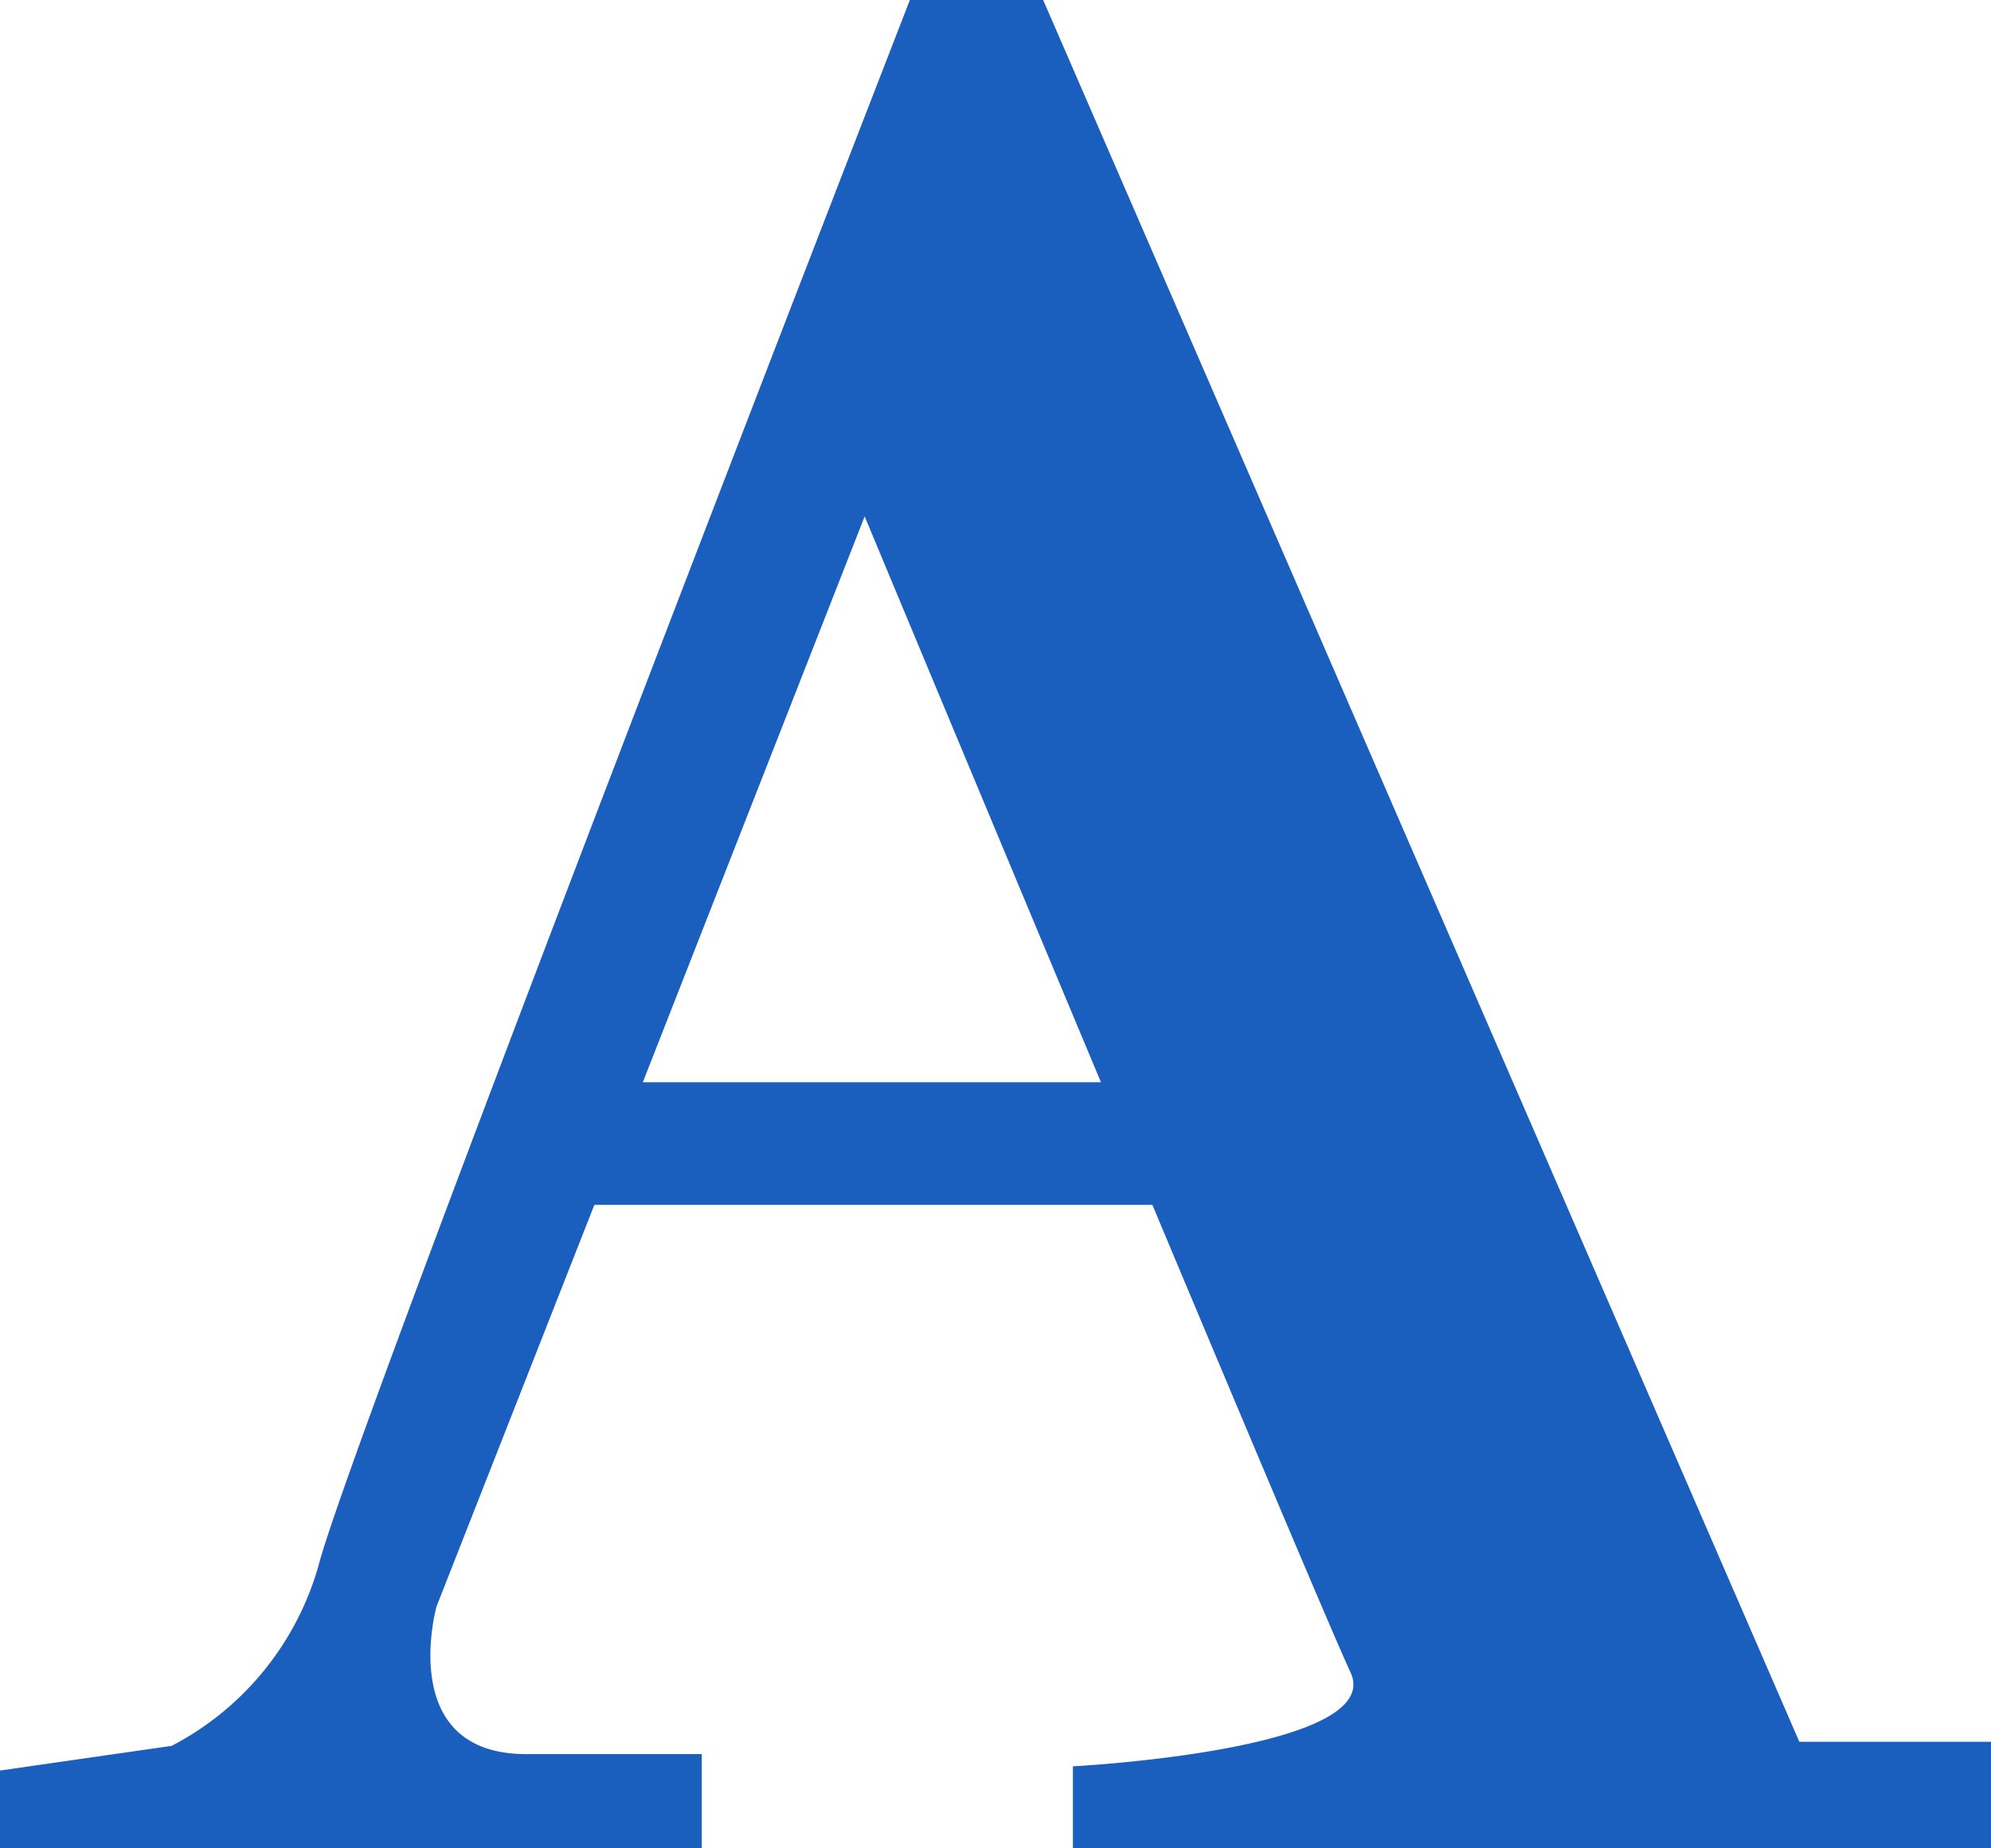 <svg xmlns="http://www.w3.org/2000/svg" width="35" height="32.5" viewBox="0 0 35 32.5">
  <path id="text" d="M31.631,31.877,18.338,1.25H15.995S6.169,26.544,5.6,28.776a5.159,5.159,0,0,1-2.582,3.172L0,32.382V33.75H12.336V32.093H9.252c-2.3,0-1.579-2.594-1.579-2.594l2.775-7.063h9.81c1.688,4.027,3.214,7.645,3.481,8.216.646,1.369-4.878,1.656-4.878,1.656v1.441H35V31.876H31.631ZM11.3,20.28,15.2,10.33s2.055,4.935,4.154,9.95Z" transform="translate(0 -1.25)" fill="#1a5ebe"/>
</svg>
